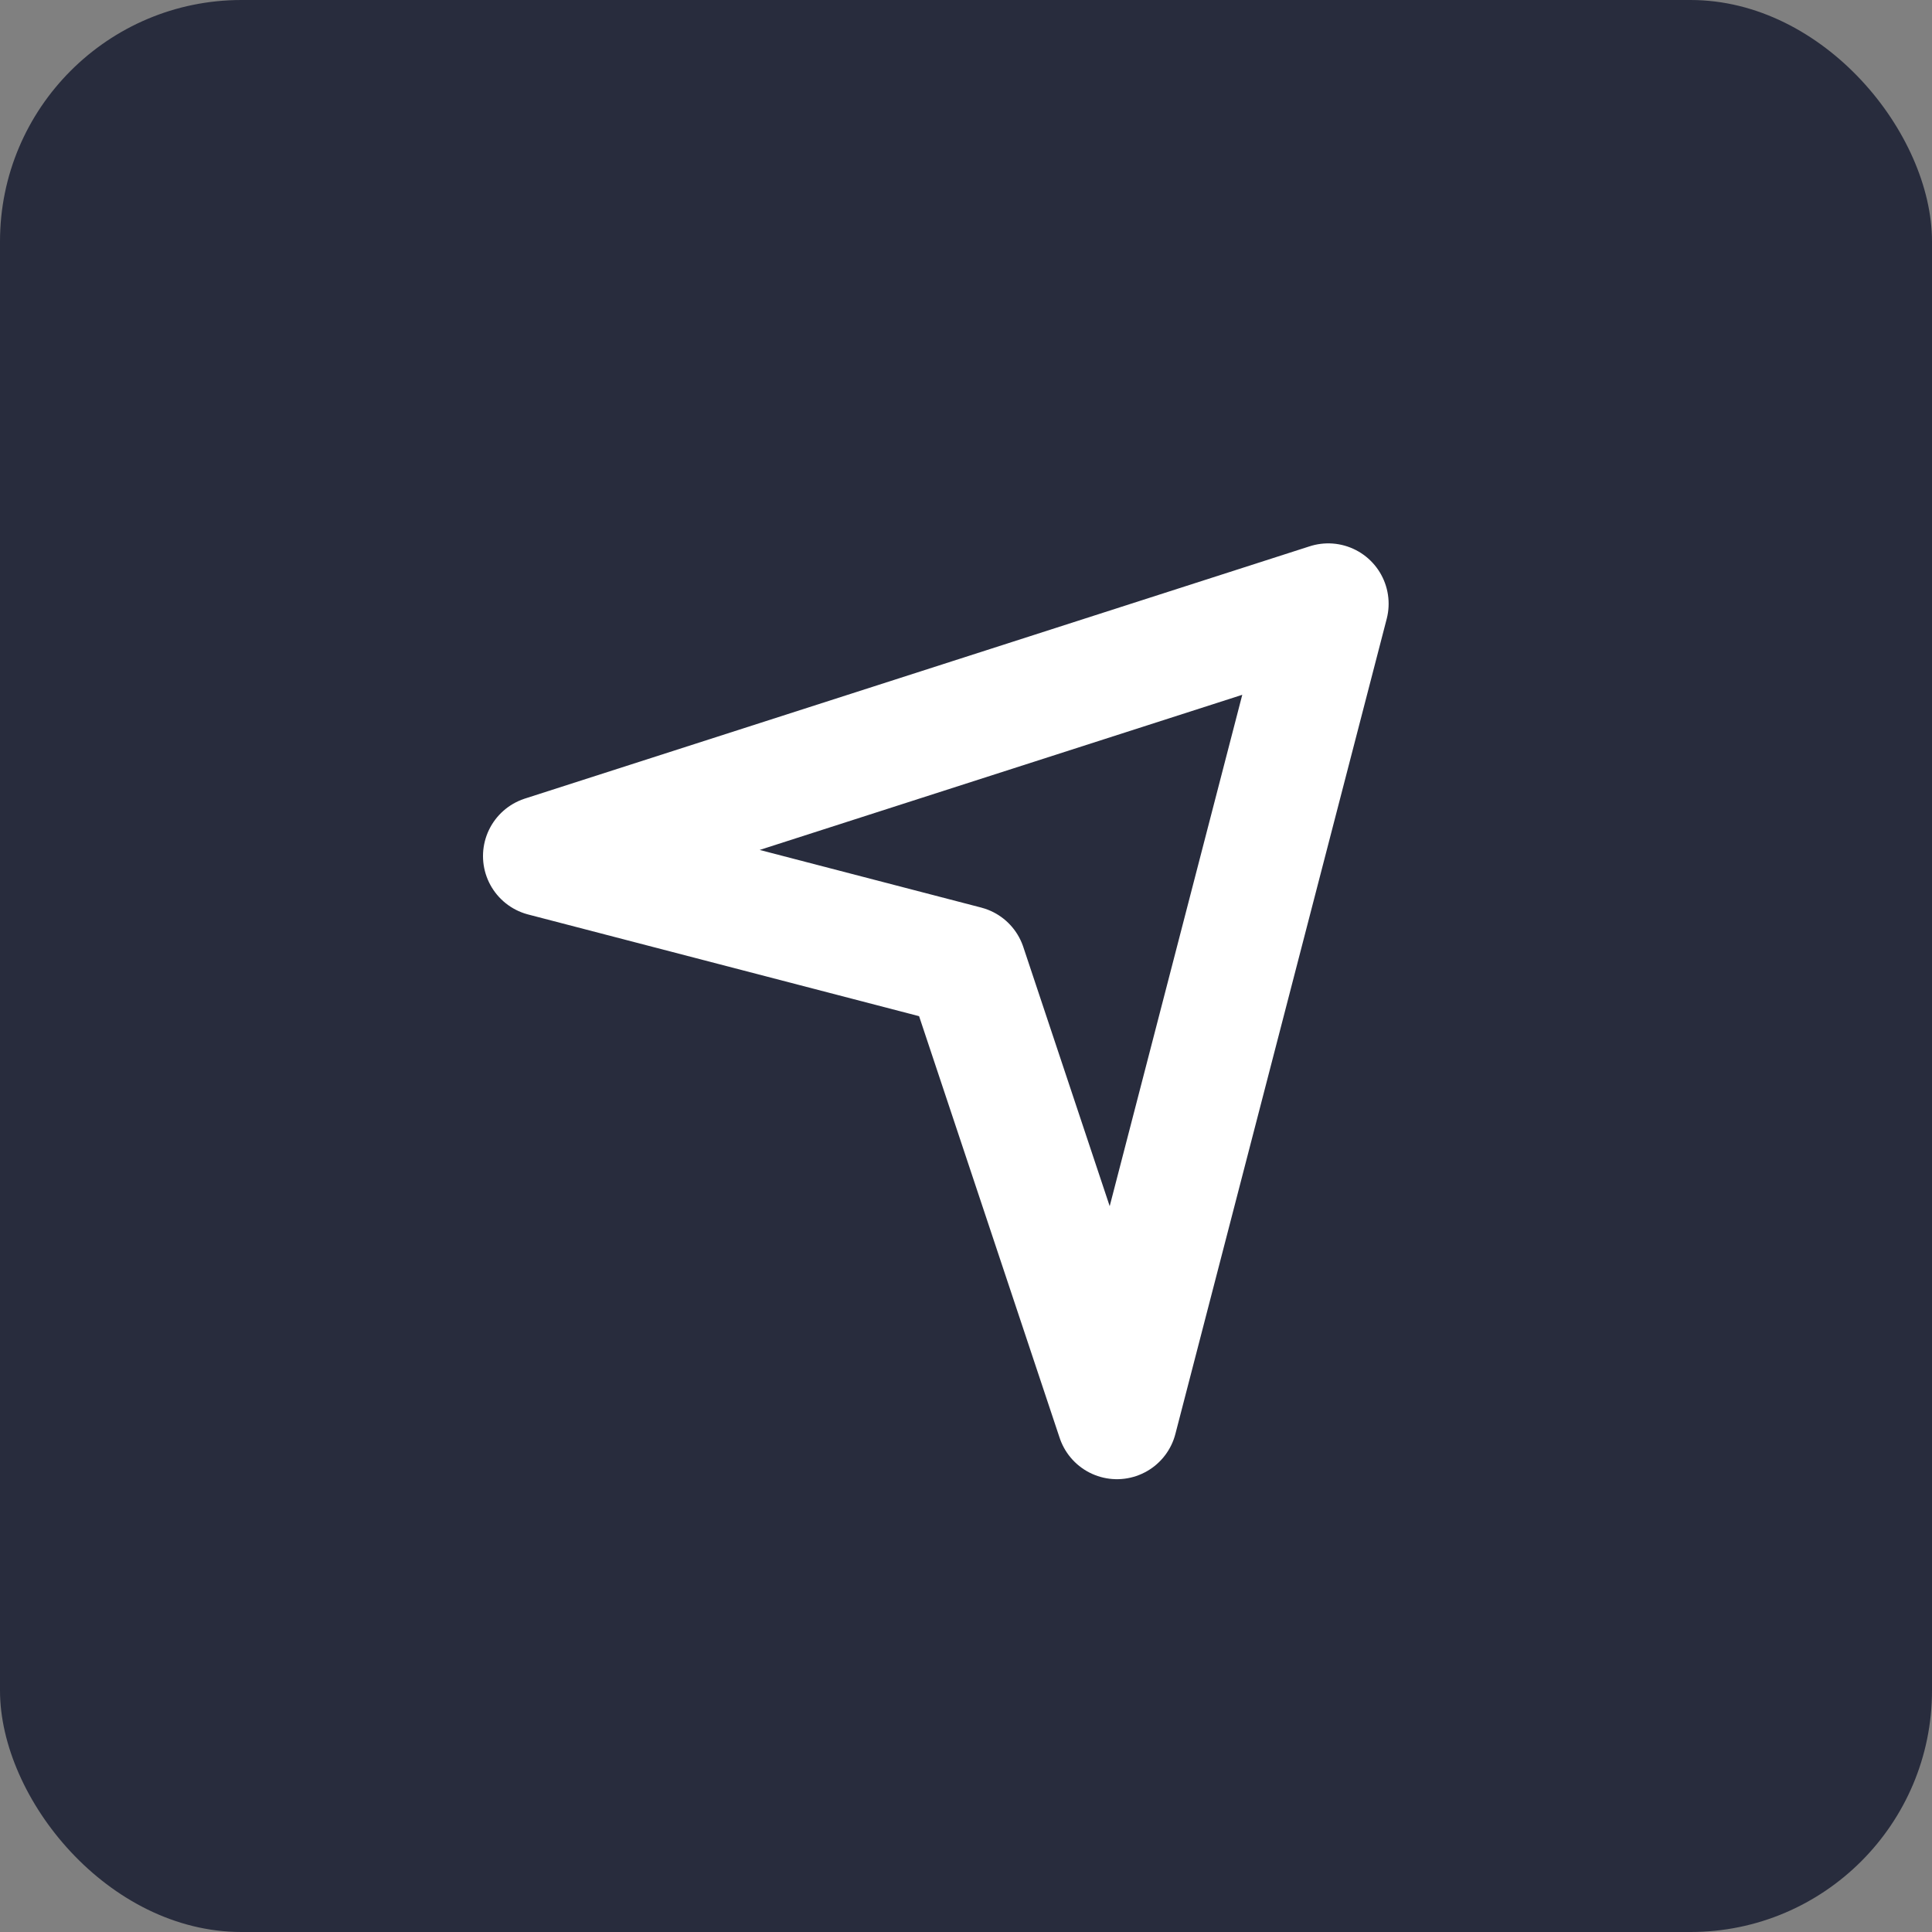 <svg width="32" height="32" viewBox="0 0 32 32" fill="none" xmlns="http://www.w3.org/2000/svg">
<rect x="0" y="0" width="32" height="32" fill="#808080" stroke="none"/>
<rect width="32" height="32" rx="4" fill="#282C3D"/>
<path d="M22 10L9 14.179L16 16L18.5 23.5L22 10Z" stroke="white" stroke-width="2" stroke-linecap="round" stroke-linejoin="round"/>
</svg>
